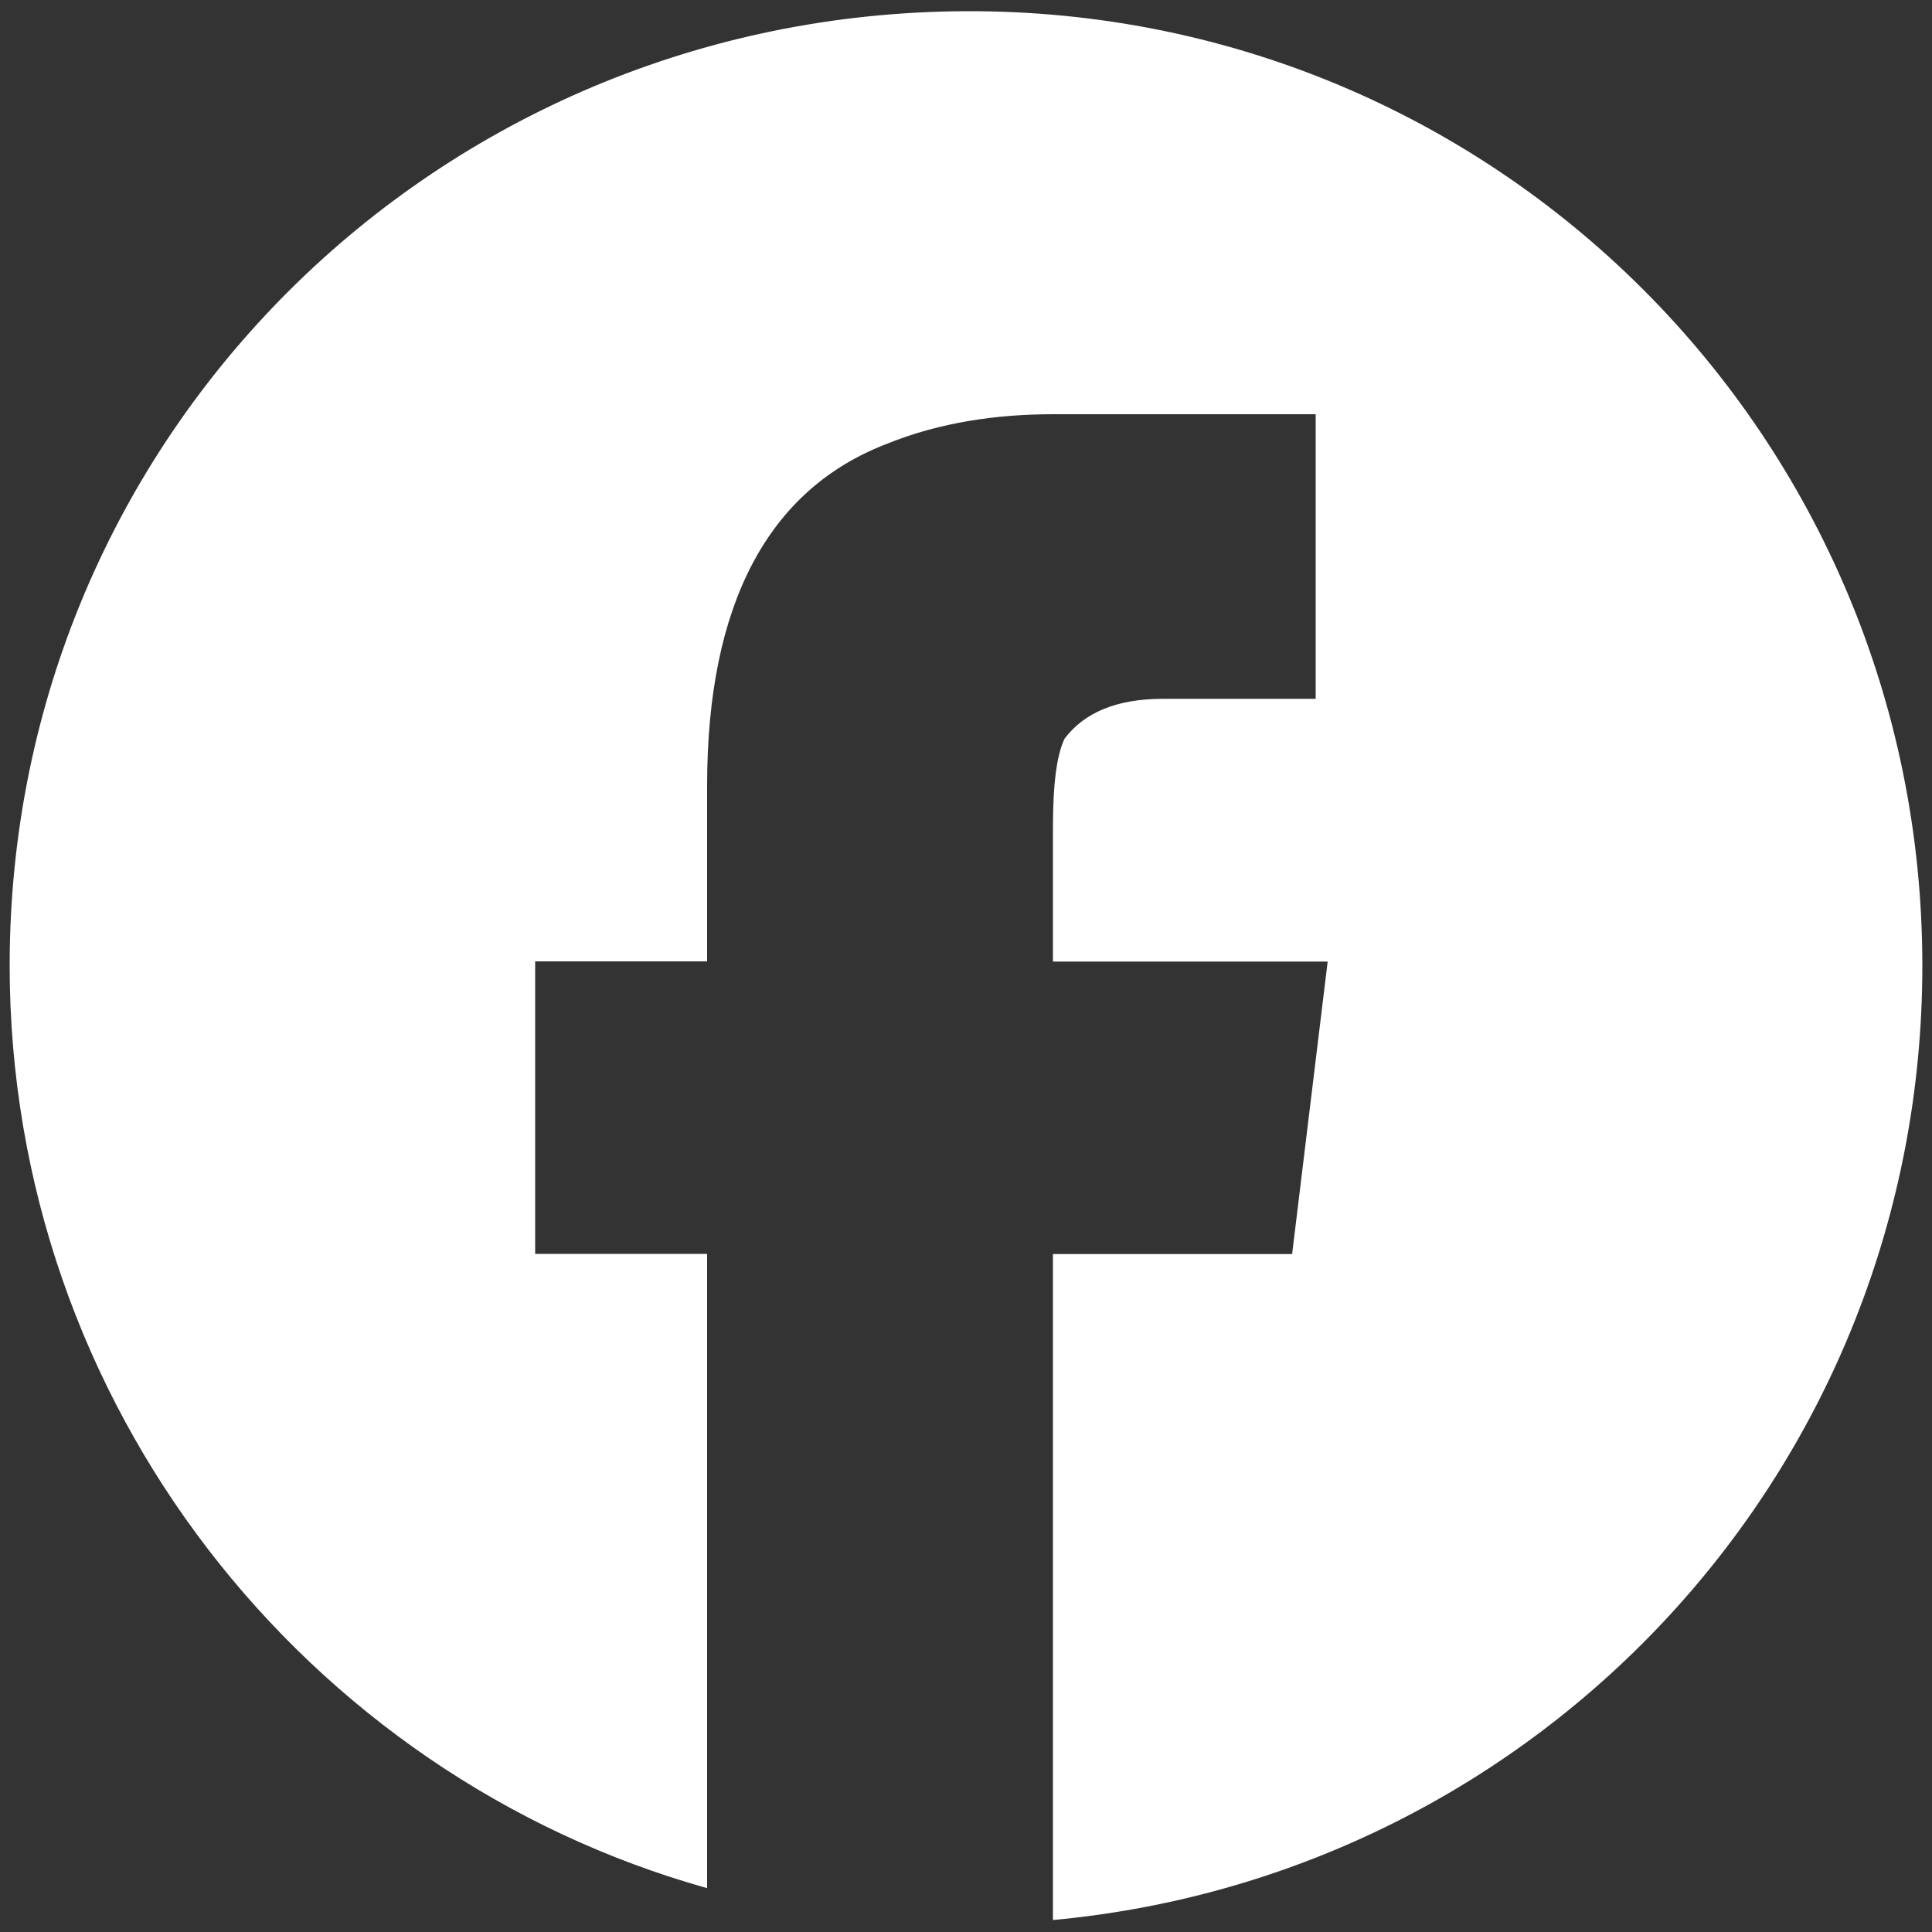 <?xml version="1.0" encoding="utf-8"?>
<!-- Generator: Adobe Illustrator 19.0.0, SVG Export Plug-In . SVG Version: 6.00 Build 0)  -->
<svg version="1.1" id="Layer_1" xmlns="http://www.w3.org/2000/svg" xmlns:xlink="http://www.w3.org/1999/xlink" x="0px" y="0px"
	 width="1000px" height="1000px" viewBox="0 0 1000 1000" enable-background="new 0 0 1000 1000" xml:space="preserve">
<rect x="0" y="0" width="1000" height="1000" fill="#333333" stroke="none"/>
<path id="XMLID_3_" fill="#FFFFFF" d="M500,5.8c274.1-1,495,219.9,495,494c0,258.8-196.4,470.5-450,494V649.1h123.8l18.4-151.4H545
	v-69.5c0-22.5,2-37.8,6.1-46c10.2-13.3,26.6-20.5,51.1-20.5H681V214.4H545c-28.6,0-58.3,4.1-85.9,15.3
	c-61.4,23.5-93.1,82.8-93.1,176.9v91h-89v151.4h89v328.3C158.4,919.1,5,726.8,5,499.7C5,225.7,225.9,6.8,500,5.8z"/>
</svg>
